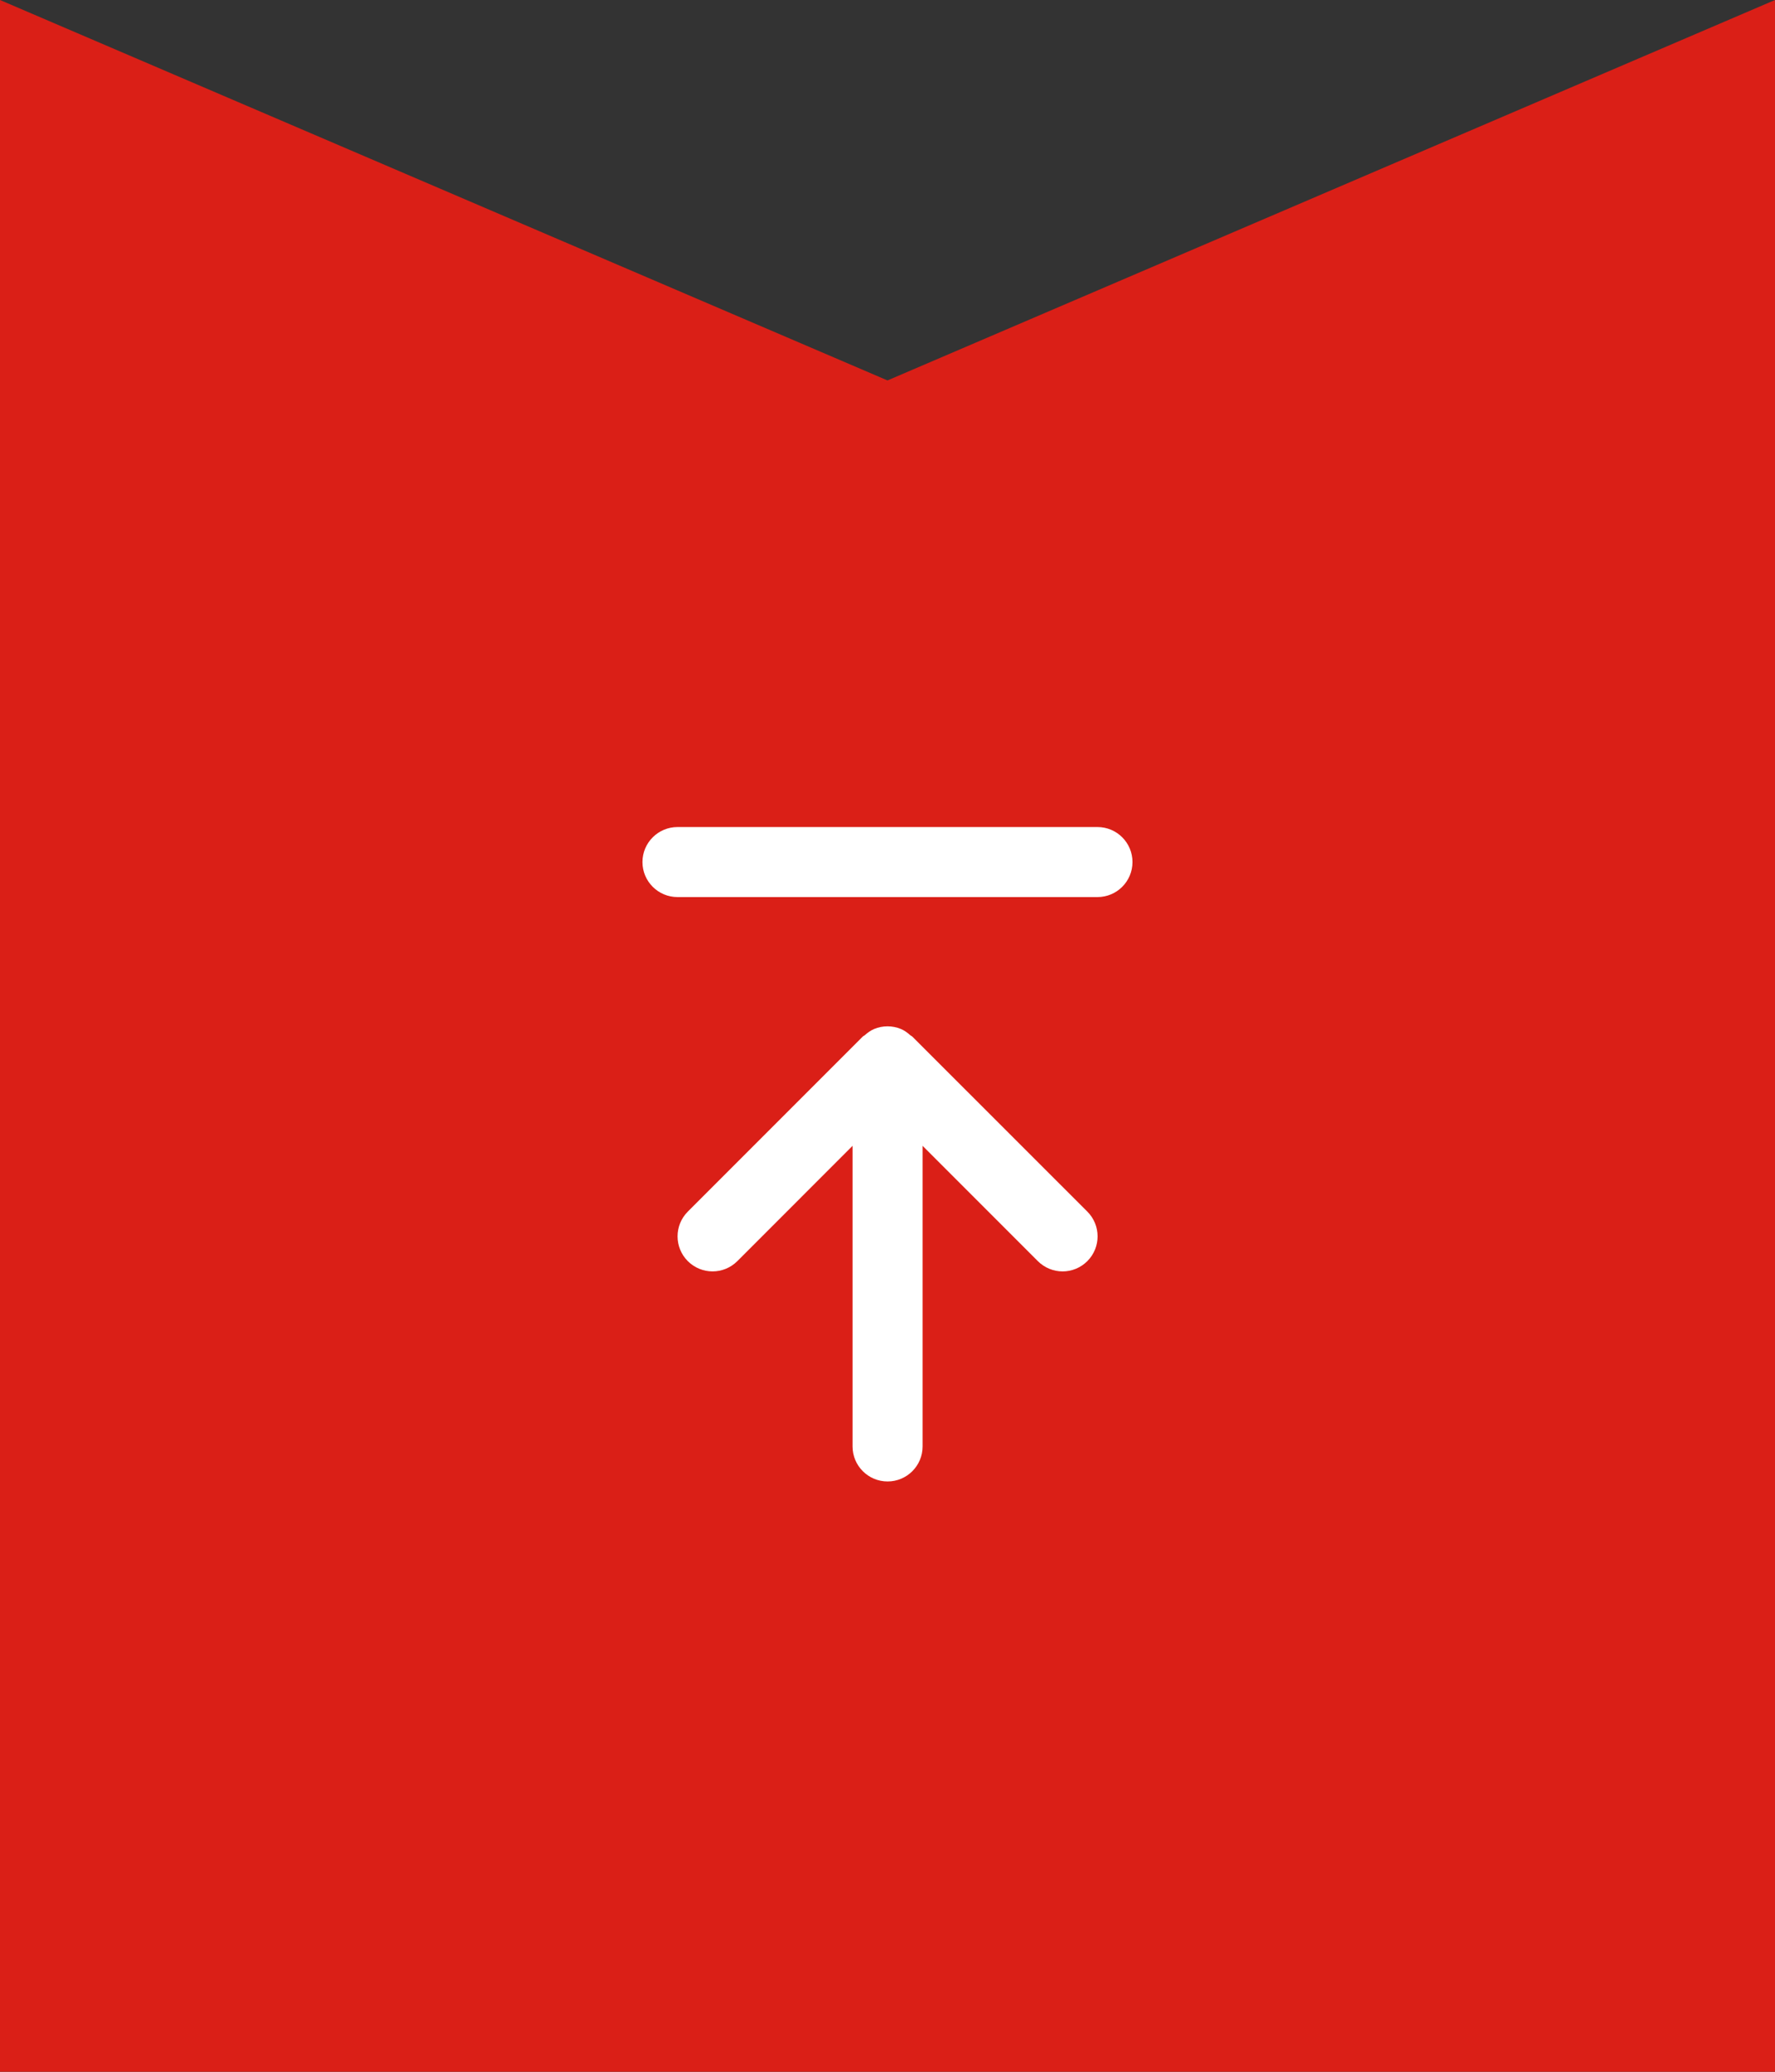 <?xml version="1.0" encoding="utf-8"?>
<!-- Generator: Adobe Illustrator 20.1.0, SVG Export Plug-In . SVG Version: 6.00 Build 0)  -->
<svg version="1.1" id="レイヤー_1" xmlns="http://www.w3.org/2000/svg" xmlns:xlink="http://www.w3.org/1999/xlink" x="0px"
	 y="0px" width="60px" height="70px" viewBox="0 0 60 70" enable-background="new 0 0 60 70" xml:space="preserve">
<rect x="0" y="0" width="60" height="70" fill="#333333" stroke="none"/>
<g>
	<polygon fill="#DA1F17" points="60,70 60,0 30,12.854 0,0 0,70 	"/>
	<path fill="#FFFFFF" d="M37.098,27.944H22.902c-0.653,0-1.185,0.529-1.185,1.183c0,0.653,0.531,1.183,1.185,1.183h14.195
		c0.655,0,1.184-0.53,1.184-1.183S37.753,27.944,37.098,27.944z"/>
	<path fill="#FFFFFF" d="M30.837,35.022c-0.021-0.019-0.045-0.025-0.065-0.043c-0.097-0.085-0.199-0.163-0.319-0.212
		c-0.288-0.12-0.616-0.12-0.904,0c-0.12,0.051-0.225,0.128-0.321,0.213c-0.019,0.018-0.044,0.023-0.063,0.042l-5.915,5.915
		c-0.462,0.463-0.462,1.211,0,1.674c0.464,0.462,1.209,0.462,1.674,0l3.895-3.896v10.158c0,0.653,0.531,1.182,1.184,1.182
		c0.651,0,1.183-0.528,1.183-1.182V38.715l3.896,3.896c0.23,0.229,0.533,0.347,0.837,0.347c0.303,0,0.605-0.117,0.836-0.347
		c0.462-0.463,0.462-1.211,0-1.674L30.837,35.022z"/>
</g>
<g>
</g>
<g>
</g>
<g>
</g>
<g>
</g>
<g>
</g>
<g>
</g>
</svg>
